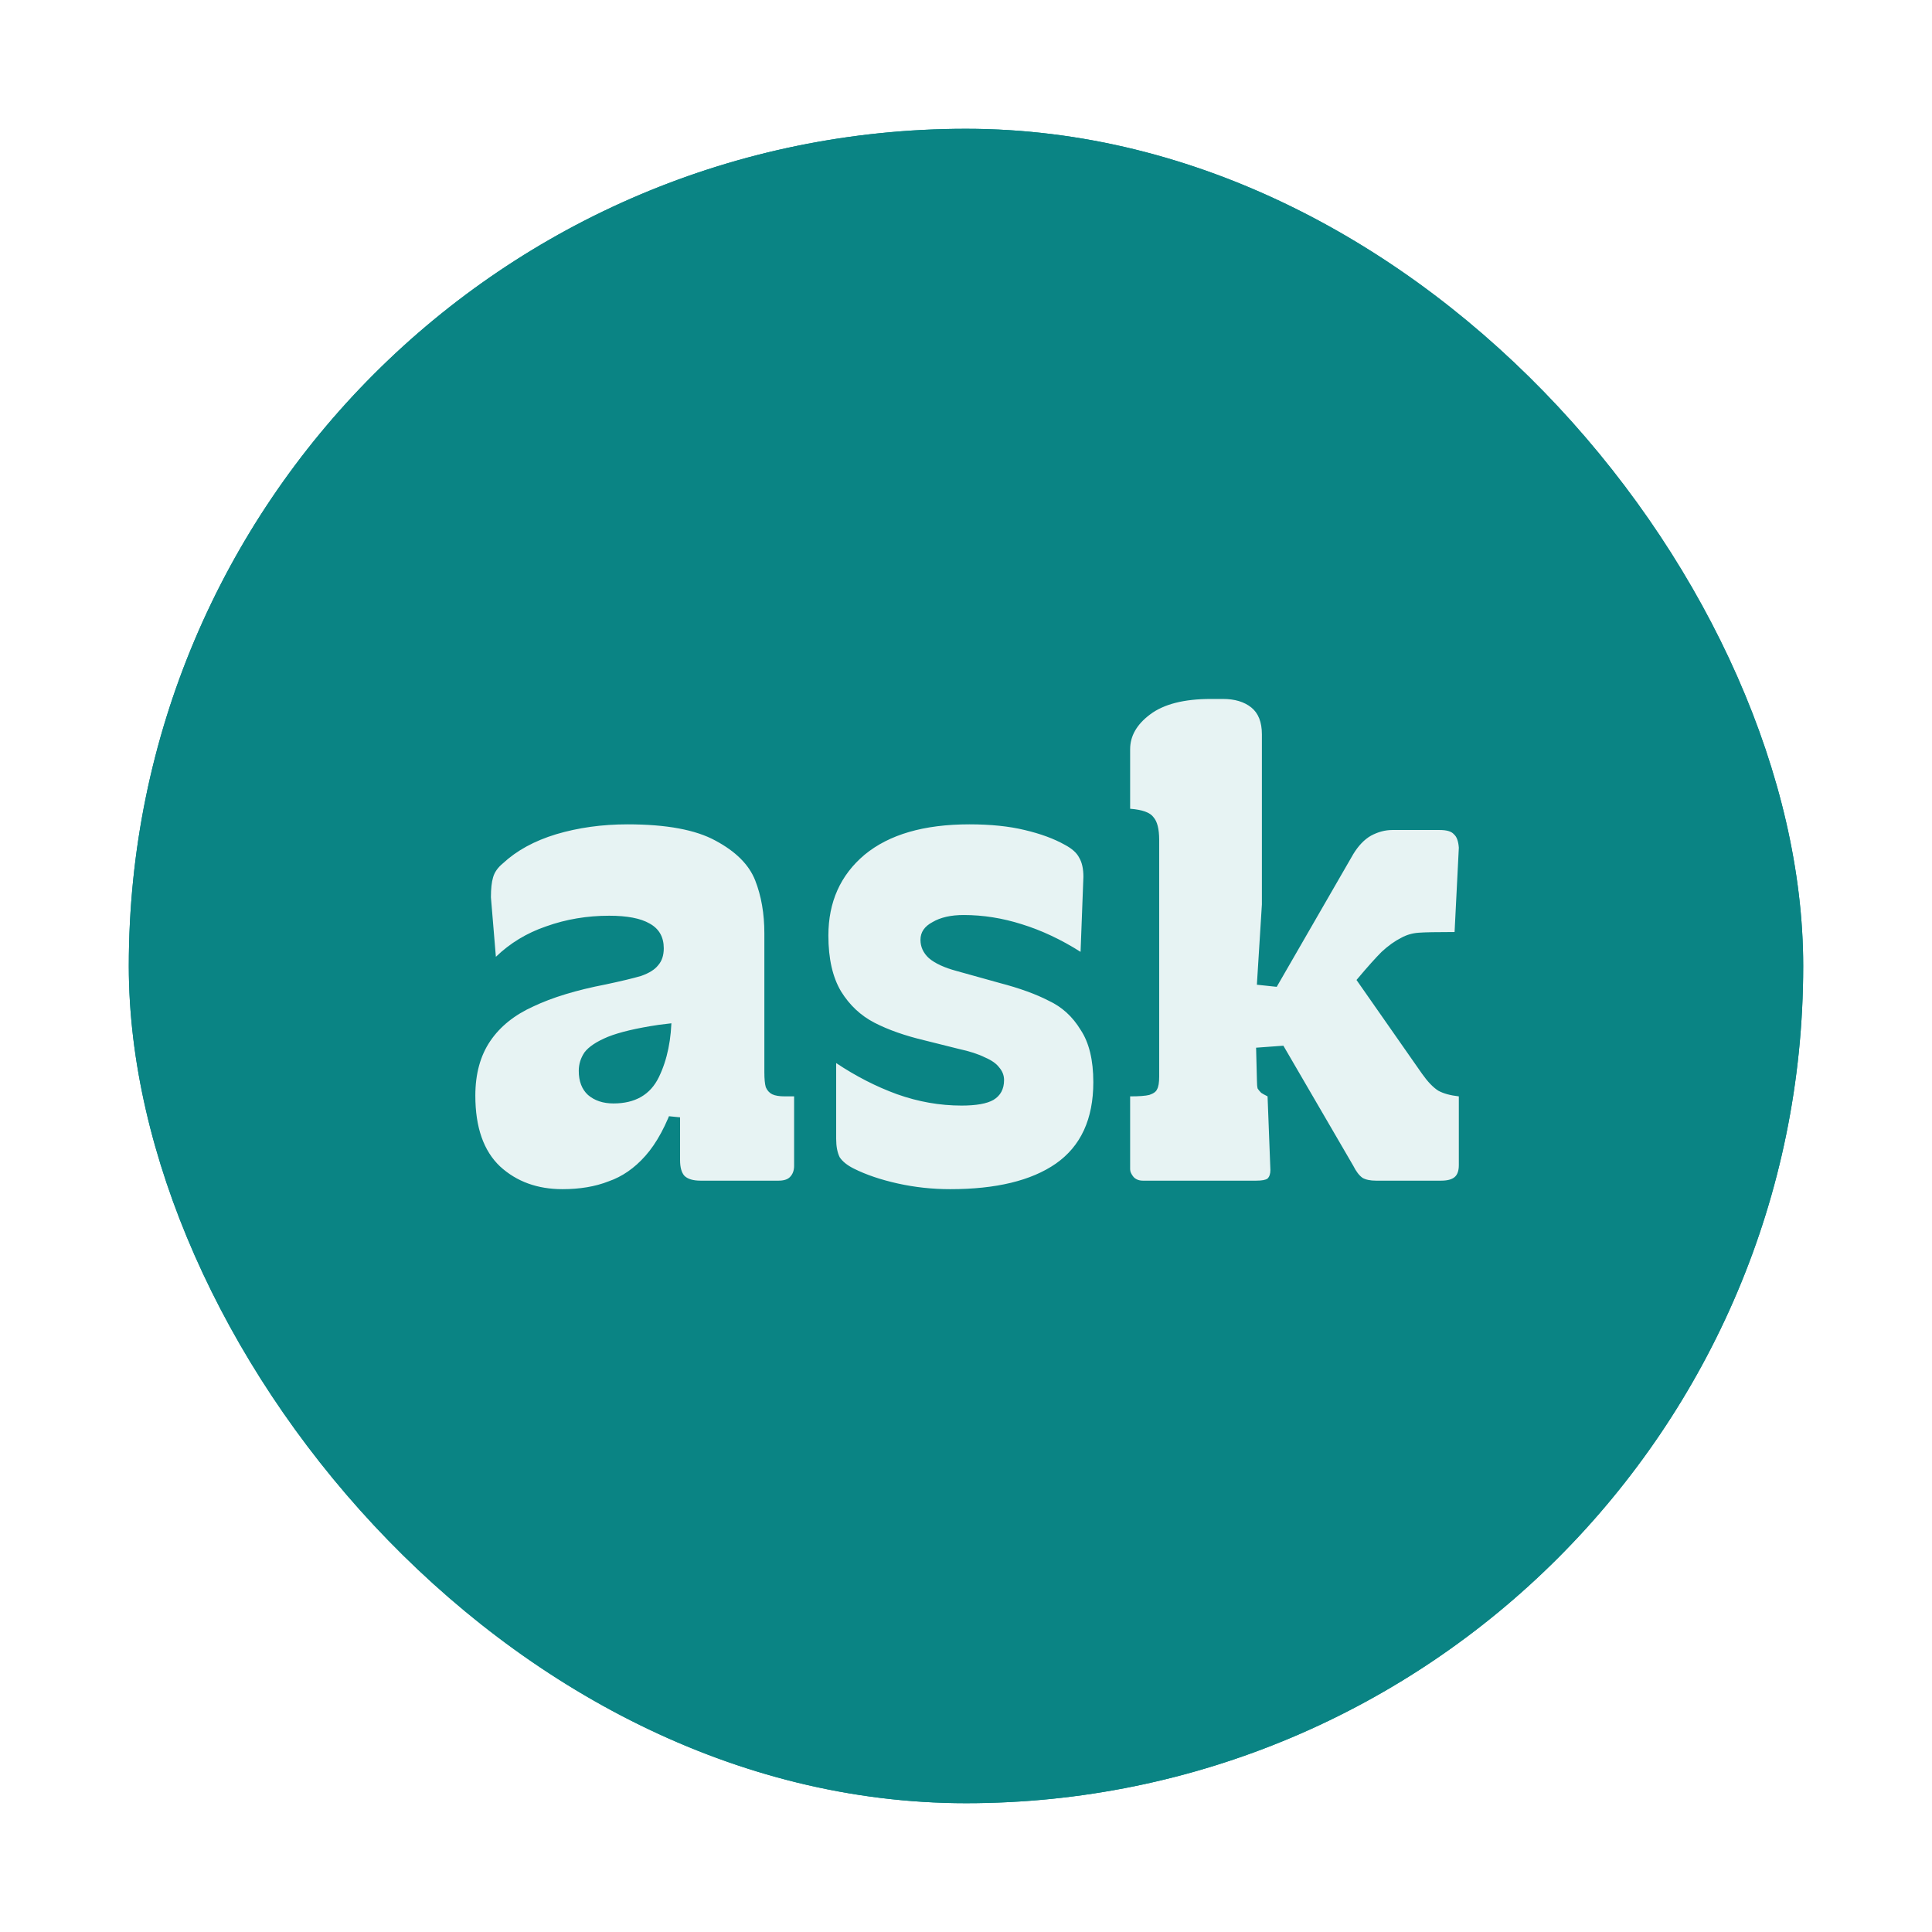 <svg width="90" height="90" viewBox="0 0 90 90" fill="none" xmlns="http://www.w3.org/2000/svg">
<g filter="url(#filter0_d_231_17594)">
<rect x="4" y="3" width="78" height="78" rx="39" fill="#0A8484"/>
<rect x="4.5" y="3.5" width="77" height="77" rx="38.5" stroke="#0A8484"/>
<path d="M24.202 52.396C23.036 52.396 22.068 52.044 21.298 51.34C20.528 50.614 20.143 49.514 20.143 48.04C20.143 47.028 20.374 46.181 20.836 45.499C21.298 44.817 21.969 44.278 22.849 43.882C23.729 43.464 24.851 43.123 26.215 42.859C26.941 42.705 27.491 42.573 27.865 42.463C28.239 42.331 28.503 42.166 28.657 41.968C28.833 41.77 28.921 41.506 28.921 41.176C28.921 40.648 28.701 40.263 28.261 40.021C27.843 39.779 27.216 39.658 26.38 39.658C25.346 39.658 24.367 39.823 23.443 40.153C22.541 40.461 21.76 40.934 21.1 41.572L20.869 38.8C20.869 38.404 20.902 38.096 20.968 37.876C21.034 37.634 21.188 37.414 21.43 37.216C22.068 36.622 22.893 36.171 23.905 35.863C24.939 35.555 26.05 35.401 27.238 35.401C29.042 35.401 30.406 35.654 31.33 36.16C32.276 36.666 32.892 37.282 33.178 38.008C33.464 38.734 33.607 39.559 33.607 40.483V46.951C33.607 47.259 33.629 47.49 33.673 47.644C33.739 47.798 33.838 47.908 33.97 47.974C34.102 48.04 34.3 48.073 34.564 48.073H34.993V51.307C34.993 51.527 34.927 51.703 34.795 51.835C34.685 51.945 34.509 52 34.267 52H30.637C30.285 52 30.032 51.923 29.878 51.769C29.746 51.615 29.68 51.373 29.68 51.043V48.403L30.142 49.096L28.162 48.898L29.416 48.337C29.042 49.415 28.591 50.251 28.063 50.845C27.557 51.417 26.985 51.813 26.347 52.033C25.731 52.275 25.016 52.396 24.202 52.396ZM26.578 48.403C27.59 48.403 28.294 47.996 28.69 47.182C29.086 46.368 29.284 45.4 29.284 44.278L29.779 44.608L28.69 44.74C27.656 44.894 26.864 45.081 26.314 45.301C25.786 45.521 25.423 45.763 25.225 46.027C25.049 46.291 24.961 46.577 24.961 46.885C24.961 47.369 25.104 47.743 25.39 48.007C25.698 48.271 26.094 48.403 26.578 48.403ZM42.265 52.396C41.429 52.396 40.615 52.308 39.823 52.132C39.031 51.956 38.349 51.725 37.777 51.439C37.469 51.285 37.249 51.109 37.117 50.911C37.007 50.691 36.952 50.405 36.952 50.053V46.522C37.876 47.138 38.822 47.622 39.79 47.974C40.78 48.326 41.781 48.502 42.793 48.502C43.475 48.502 43.97 48.414 44.278 48.238C44.608 48.04 44.773 47.732 44.773 47.314C44.773 47.094 44.696 46.896 44.542 46.72C44.41 46.544 44.19 46.39 43.882 46.258C43.574 46.104 43.167 45.972 42.661 45.862L41.077 45.466C40.153 45.246 39.372 44.971 38.734 44.641C38.096 44.311 37.579 43.827 37.183 43.189C36.787 42.529 36.589 41.66 36.589 40.582C36.589 39.02 37.15 37.766 38.272 36.82C39.416 35.874 41.044 35.401 43.156 35.401C44.146 35.401 45.004 35.489 45.73 35.665C46.478 35.841 47.105 36.072 47.611 36.358C47.941 36.534 48.161 36.732 48.271 36.952C48.403 37.172 48.469 37.469 48.469 37.843L48.337 41.341C47.435 40.769 46.522 40.34 45.598 40.054C44.696 39.768 43.794 39.625 42.892 39.625C42.298 39.625 41.814 39.735 41.44 39.955C41.066 40.153 40.879 40.428 40.879 40.78C40.879 41.11 41.011 41.396 41.275 41.638C41.561 41.88 41.99 42.078 42.562 42.232L44.575 42.793C45.499 43.035 46.258 43.31 46.852 43.618C47.468 43.904 47.963 44.355 48.337 44.971C48.733 45.565 48.931 46.379 48.931 47.413C48.931 49.129 48.348 50.394 47.182 51.208C46.038 52 44.399 52.396 42.265 52.396ZM51.24 52C51.064 52 50.921 51.945 50.811 51.835C50.701 51.703 50.646 51.582 50.646 51.472V48.073C51.064 48.073 51.361 48.051 51.537 48.007C51.735 47.941 51.856 47.853 51.9 47.743C51.966 47.633 51.999 47.435 51.999 47.149V36.127C51.999 35.621 51.911 35.269 51.735 35.071C51.581 34.851 51.218 34.719 50.646 34.675V31.903C50.646 31.287 50.954 30.748 51.57 30.286C52.208 29.802 53.154 29.56 54.408 29.56H54.969C55.519 29.56 55.959 29.692 56.289 29.956C56.619 30.22 56.784 30.638 56.784 31.21V39.13L56.487 43.882L55.497 42.76L58.599 43.09L56.949 43.882L61.041 36.787C61.283 36.391 61.558 36.105 61.866 35.929C62.196 35.753 62.526 35.665 62.856 35.665H65.067C65.397 35.665 65.617 35.731 65.727 35.863C65.859 35.973 65.936 36.182 65.958 36.49L65.76 40.417C64.924 40.417 64.363 40.428 64.077 40.45C63.791 40.472 63.527 40.549 63.285 40.681C62.977 40.835 62.669 41.055 62.361 41.341C62.075 41.627 61.701 42.045 61.239 42.595L60.018 44.014L60.414 41.539L64.242 47.017C64.506 47.391 64.759 47.655 65.001 47.809C65.243 47.941 65.562 48.029 65.958 48.073V51.274C65.958 51.538 65.892 51.725 65.76 51.835C65.628 51.945 65.419 52 65.133 52H62.097C61.833 52 61.624 51.956 61.47 51.868C61.316 51.758 61.173 51.571 61.041 51.307L57.18 44.674L58.896 45.631L55.299 45.895L56.487 44.773L56.553 47.347C56.553 47.501 56.564 47.622 56.586 47.71C56.63 47.776 56.685 47.842 56.751 47.908C56.817 47.952 56.916 48.007 57.048 48.073L57.18 51.505C57.18 51.681 57.136 51.813 57.048 51.901C56.96 51.967 56.784 52 56.52 52H51.24Z" fill="#E7F3F3"/>
</g>
<defs>
<filter id="filter0_d_231_17594" x="0" y="0" width="90" height="90" filterUnits="userSpaceOnUse" color-interpolation-filters="sRGB">
<feFlood flood-opacity="0" result="BackgroundImageFix"/>
<feColorMatrix in="SourceAlpha" type="matrix" values="0 0 0 0 0 0 0 0 0 0 0 0 0 0 0 0 0 0 127 0" result="hardAlpha"/>
<feOffset dx="2" dy="3"/>
<feGaussianBlur stdDeviation="3"/>
<feComposite in2="hardAlpha" operator="out"/>
<feColorMatrix type="matrix" values="0 0 0 0 0 0 0 0 0 0 0 0 0 0 0 0 0 0 0.12 0"/>
<feBlend mode="normal" in2="BackgroundImageFix" result="effect1_dropShadow_231_17594"/>
<feBlend mode="normal" in="SourceGraphic" in2="effect1_dropShadow_231_17594" result="shape"/>
</filter>
</defs>
</svg>
